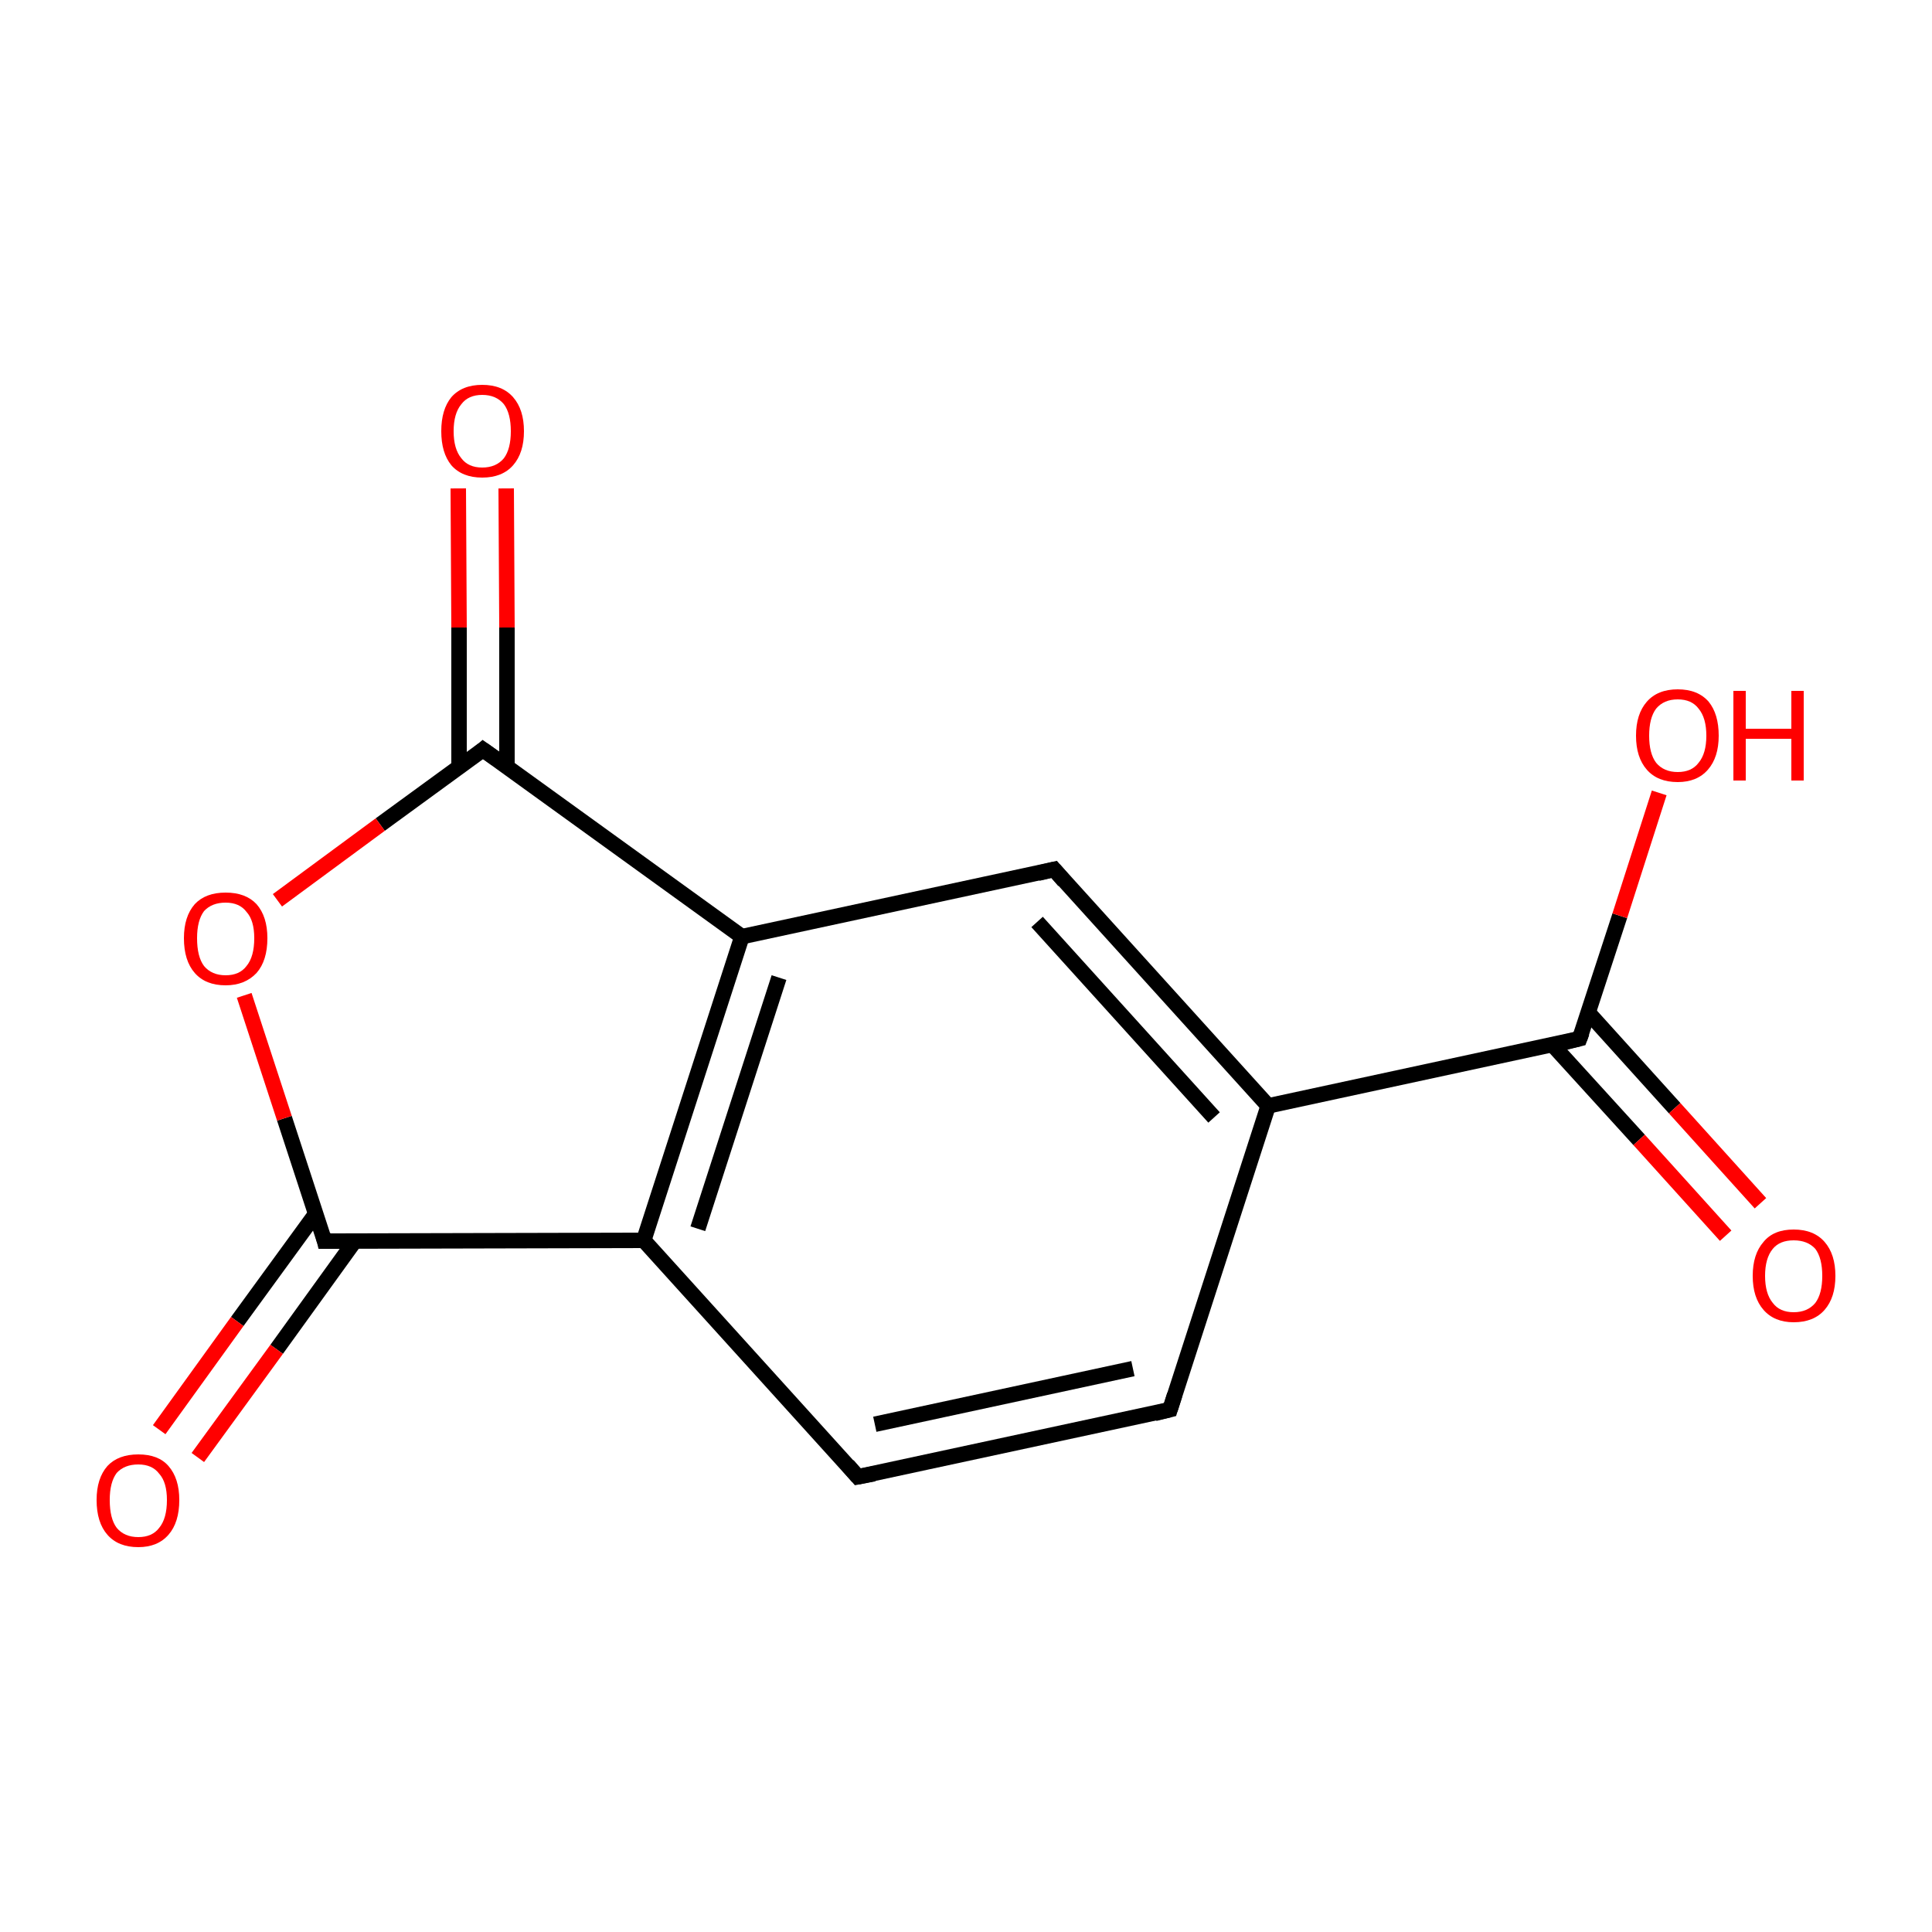 <?xml version='1.0' encoding='iso-8859-1'?>
<svg version='1.1' baseProfile='full'
              xmlns='http://www.w3.org/2000/svg'
                      xmlns:rdkit='http://www.rdkit.org/xml'
                      xmlns:xlink='http://www.w3.org/1999/xlink'
                  xml:space='preserve'
width='250px' height='250px' viewBox='0 0 250 250'>
<!-- END OF HEADER -->
<rect style='opacity:1.0;fill:#FFFFFF;stroke:none' width='250.0' height='250.0' x='0.0' y='0.0'> </rect>
<path class='bond-0 atom-0 atom-1' d='M 151.4,182.4 L 111.0,191.1' style='fill:none;fill-rule:evenodd;stroke:#000000;stroke-width:2.0px;stroke-linecap:butt;stroke-linejoin:miter;stroke-opacity:1' />
<path class='bond-0 atom-0 atom-1' d='M 146.6,177.1 L 113.2,184.3' style='fill:none;fill-rule:evenodd;stroke:#000000;stroke-width:2.0px;stroke-linecap:butt;stroke-linejoin:miter;stroke-opacity:1' />
<path class='bond-1 atom-0 atom-3' d='M 151.4,182.4 L 164.1,143.1' style='fill:none;fill-rule:evenodd;stroke:#000000;stroke-width:2.0px;stroke-linecap:butt;stroke-linejoin:miter;stroke-opacity:1' />
<path class='bond-2 atom-1 atom-4' d='M 111.0,191.1 L 83.3,160.5' style='fill:none;fill-rule:evenodd;stroke:#000000;stroke-width:2.0px;stroke-linecap:butt;stroke-linejoin:miter;stroke-opacity:1' />
<path class='bond-3 atom-2 atom-3' d='M 136.4,112.5 L 164.1,143.1' style='fill:none;fill-rule:evenodd;stroke:#000000;stroke-width:2.0px;stroke-linecap:butt;stroke-linejoin:miter;stroke-opacity:1' />
<path class='bond-3 atom-2 atom-3' d='M 134.2,119.3 L 157.1,144.6' style='fill:none;fill-rule:evenodd;stroke:#000000;stroke-width:2.0px;stroke-linecap:butt;stroke-linejoin:miter;stroke-opacity:1' />
<path class='bond-4 atom-2 atom-5' d='M 136.4,112.5 L 96.0,121.2' style='fill:none;fill-rule:evenodd;stroke:#000000;stroke-width:2.0px;stroke-linecap:butt;stroke-linejoin:miter;stroke-opacity:1' />
<path class='bond-5 atom-3 atom-6' d='M 164.1,143.1 L 204.4,134.4' style='fill:none;fill-rule:evenodd;stroke:#000000;stroke-width:2.0px;stroke-linecap:butt;stroke-linejoin:miter;stroke-opacity:1' />
<path class='bond-6 atom-4 atom-5' d='M 83.3,160.5 L 96.0,121.2' style='fill:none;fill-rule:evenodd;stroke:#000000;stroke-width:2.0px;stroke-linecap:butt;stroke-linejoin:miter;stroke-opacity:1' />
<path class='bond-6 atom-4 atom-5' d='M 90.3,159.0 L 100.8,126.5' style='fill:none;fill-rule:evenodd;stroke:#000000;stroke-width:2.0px;stroke-linecap:butt;stroke-linejoin:miter;stroke-opacity:1' />
<path class='bond-7 atom-4 atom-7' d='M 83.3,160.5 L 42.0,160.6' style='fill:none;fill-rule:evenodd;stroke:#000000;stroke-width:2.0px;stroke-linecap:butt;stroke-linejoin:miter;stroke-opacity:1' />
<path class='bond-8 atom-5 atom-8' d='M 96.0,121.2 L 62.5,97.0' style='fill:none;fill-rule:evenodd;stroke:#000000;stroke-width:2.0px;stroke-linecap:butt;stroke-linejoin:miter;stroke-opacity:1' />
<path class='bond-9 atom-6 atom-9' d='M 200.9,135.2 L 212.1,147.5' style='fill:none;fill-rule:evenodd;stroke:#000000;stroke-width:2.0px;stroke-linecap:butt;stroke-linejoin:miter;stroke-opacity:1' />
<path class='bond-9 atom-6 atom-9' d='M 212.1,147.5 L 223.3,159.9' style='fill:none;fill-rule:evenodd;stroke:#FF0000;stroke-width:2.0px;stroke-linecap:butt;stroke-linejoin:miter;stroke-opacity:1' />
<path class='bond-9 atom-6 atom-9' d='M 205.5,131.0 L 216.7,143.4' style='fill:none;fill-rule:evenodd;stroke:#000000;stroke-width:2.0px;stroke-linecap:butt;stroke-linejoin:miter;stroke-opacity:1' />
<path class='bond-9 atom-6 atom-9' d='M 216.7,143.4 L 227.8,155.7' style='fill:none;fill-rule:evenodd;stroke:#FF0000;stroke-width:2.0px;stroke-linecap:butt;stroke-linejoin:miter;stroke-opacity:1' />
<path class='bond-10 atom-6 atom-10' d='M 204.4,134.4 L 209.6,118.5' style='fill:none;fill-rule:evenodd;stroke:#000000;stroke-width:2.0px;stroke-linecap:butt;stroke-linejoin:miter;stroke-opacity:1' />
<path class='bond-10 atom-6 atom-10' d='M 209.6,118.5 L 214.7,102.6' style='fill:none;fill-rule:evenodd;stroke:#FF0000;stroke-width:2.0px;stroke-linecap:butt;stroke-linejoin:miter;stroke-opacity:1' />
<path class='bond-11 atom-7 atom-11' d='M 40.9,157.0 L 30.7,171.0' style='fill:none;fill-rule:evenodd;stroke:#000000;stroke-width:2.0px;stroke-linecap:butt;stroke-linejoin:miter;stroke-opacity:1' />
<path class='bond-11 atom-7 atom-11' d='M 30.7,171.0 L 20.6,185.0' style='fill:none;fill-rule:evenodd;stroke:#FF0000;stroke-width:2.0px;stroke-linecap:butt;stroke-linejoin:miter;stroke-opacity:1' />
<path class='bond-11 atom-7 atom-11' d='M 45.9,160.6 L 35.8,174.6' style='fill:none;fill-rule:evenodd;stroke:#000000;stroke-width:2.0px;stroke-linecap:butt;stroke-linejoin:miter;stroke-opacity:1' />
<path class='bond-11 atom-7 atom-11' d='M 35.8,174.6 L 25.6,188.6' style='fill:none;fill-rule:evenodd;stroke:#FF0000;stroke-width:2.0px;stroke-linecap:butt;stroke-linejoin:miter;stroke-opacity:1' />
<path class='bond-12 atom-7 atom-13' d='M 42.0,160.6 L 36.8,144.7' style='fill:none;fill-rule:evenodd;stroke:#000000;stroke-width:2.0px;stroke-linecap:butt;stroke-linejoin:miter;stroke-opacity:1' />
<path class='bond-12 atom-7 atom-13' d='M 36.8,144.7 L 31.6,128.8' style='fill:none;fill-rule:evenodd;stroke:#FF0000;stroke-width:2.0px;stroke-linecap:butt;stroke-linejoin:miter;stroke-opacity:1' />
<path class='bond-13 atom-8 atom-12' d='M 65.6,99.3 L 65.6,81.2' style='fill:none;fill-rule:evenodd;stroke:#000000;stroke-width:2.0px;stroke-linecap:butt;stroke-linejoin:miter;stroke-opacity:1' />
<path class='bond-13 atom-8 atom-12' d='M 65.6,81.2 L 65.5,63.2' style='fill:none;fill-rule:evenodd;stroke:#FF0000;stroke-width:2.0px;stroke-linecap:butt;stroke-linejoin:miter;stroke-opacity:1' />
<path class='bond-13 atom-8 atom-12' d='M 59.4,99.3 L 59.4,81.2' style='fill:none;fill-rule:evenodd;stroke:#000000;stroke-width:2.0px;stroke-linecap:butt;stroke-linejoin:miter;stroke-opacity:1' />
<path class='bond-13 atom-8 atom-12' d='M 59.4,81.2 L 59.3,63.2' style='fill:none;fill-rule:evenodd;stroke:#FF0000;stroke-width:2.0px;stroke-linecap:butt;stroke-linejoin:miter;stroke-opacity:1' />
<path class='bond-14 atom-8 atom-13' d='M 62.5,97.0 L 49.2,106.7' style='fill:none;fill-rule:evenodd;stroke:#000000;stroke-width:2.0px;stroke-linecap:butt;stroke-linejoin:miter;stroke-opacity:1' />
<path class='bond-14 atom-8 atom-13' d='M 49.2,106.7 L 35.9,116.5' style='fill:none;fill-rule:evenodd;stroke:#FF0000;stroke-width:2.0px;stroke-linecap:butt;stroke-linejoin:miter;stroke-opacity:1' />
<path d='M 149.4,182.9 L 151.4,182.4 L 152.0,180.5' style='fill:none;stroke:#000000;stroke-width:2.0px;stroke-linecap:butt;stroke-linejoin:miter;stroke-opacity:1;' />
<path d='M 113.1,190.7 L 111.0,191.1 L 109.7,189.6' style='fill:none;stroke:#000000;stroke-width:2.0px;stroke-linecap:butt;stroke-linejoin:miter;stroke-opacity:1;' />
<path d='M 137.7,114.0 L 136.4,112.5 L 134.3,113.0' style='fill:none;stroke:#000000;stroke-width:2.0px;stroke-linecap:butt;stroke-linejoin:miter;stroke-opacity:1;' />
<path d='M 202.4,134.9 L 204.4,134.4 L 204.7,133.6' style='fill:none;stroke:#000000;stroke-width:2.0px;stroke-linecap:butt;stroke-linejoin:miter;stroke-opacity:1;' />
<path d='M 44.1,160.6 L 42.0,160.6 L 41.8,159.8' style='fill:none;stroke:#000000;stroke-width:2.0px;stroke-linecap:butt;stroke-linejoin:miter;stroke-opacity:1;' />
<path d='M 64.2,98.2 L 62.5,97.0 L 61.9,97.5' style='fill:none;stroke:#000000;stroke-width:2.0px;stroke-linecap:butt;stroke-linejoin:miter;stroke-opacity:1;' />
<path class='atom-9' d='M 226.8 165.1
Q 226.8 162.3, 228.2 160.7
Q 229.5 159.1, 232.1 159.1
Q 234.7 159.1, 236.1 160.7
Q 237.5 162.3, 237.5 165.1
Q 237.5 167.9, 236.1 169.5
Q 234.7 171.1, 232.1 171.1
Q 229.6 171.1, 228.2 169.5
Q 226.8 167.9, 226.8 165.1
M 232.1 169.8
Q 233.9 169.8, 234.9 168.6
Q 235.8 167.4, 235.8 165.1
Q 235.8 162.8, 234.9 161.6
Q 233.9 160.5, 232.1 160.5
Q 230.3 160.5, 229.4 161.6
Q 228.4 162.8, 228.4 165.1
Q 228.4 167.4, 229.4 168.6
Q 230.3 169.8, 232.1 169.8
' fill='#FF0000'/>
<path class='atom-10' d='M 211.7 95.2
Q 211.7 92.4, 213.1 90.8
Q 214.5 89.2, 217.1 89.2
Q 219.7 89.2, 221.1 90.8
Q 222.4 92.4, 222.4 95.2
Q 222.4 98.0, 221.0 99.6
Q 219.6 101.2, 217.1 101.2
Q 214.5 101.2, 213.1 99.6
Q 211.7 98.0, 211.7 95.2
M 217.1 99.9
Q 218.9 99.9, 219.8 98.7
Q 220.8 97.5, 220.8 95.2
Q 220.8 92.9, 219.8 91.7
Q 218.9 90.5, 217.1 90.5
Q 215.3 90.5, 214.3 91.7
Q 213.4 92.9, 213.4 95.2
Q 213.4 97.5, 214.3 98.7
Q 215.3 99.9, 217.1 99.9
' fill='#FF0000'/>
<path class='atom-10' d='M 224.3 89.4
L 225.9 89.4
L 225.9 94.3
L 231.8 94.3
L 231.8 89.4
L 233.4 89.4
L 233.4 101.0
L 231.8 101.0
L 231.8 95.6
L 225.9 95.6
L 225.9 101.0
L 224.3 101.0
L 224.3 89.4
' fill='#FF0000'/>
<path class='atom-11' d='M 12.5 194.1
Q 12.5 191.3, 13.9 189.7
Q 15.3 188.2, 17.9 188.2
Q 20.5 188.2, 21.8 189.7
Q 23.2 191.3, 23.2 194.1
Q 23.2 197.0, 21.8 198.6
Q 20.4 200.2, 17.9 200.2
Q 15.3 200.2, 13.9 198.6
Q 12.5 197.0, 12.5 194.1
M 17.9 198.9
Q 19.7 198.9, 20.6 197.7
Q 21.6 196.5, 21.6 194.1
Q 21.6 191.8, 20.6 190.7
Q 19.7 189.5, 17.9 189.5
Q 16.1 189.5, 15.1 190.6
Q 14.2 191.8, 14.2 194.1
Q 14.2 196.5, 15.1 197.7
Q 16.1 198.9, 17.9 198.9
' fill='#FF0000'/>
<path class='atom-12' d='M 57.1 55.8
Q 57.1 53.0, 58.4 51.4
Q 59.8 49.8, 62.4 49.8
Q 65.0 49.8, 66.4 51.4
Q 67.8 53.0, 67.8 55.8
Q 67.8 58.6, 66.4 60.2
Q 65.0 61.8, 62.4 61.8
Q 59.8 61.8, 58.4 60.2
Q 57.1 58.6, 57.1 55.8
M 62.4 60.5
Q 64.2 60.5, 65.2 59.3
Q 66.1 58.1, 66.1 55.8
Q 66.1 53.5, 65.2 52.3
Q 64.2 51.1, 62.4 51.1
Q 60.6 51.1, 59.7 52.3
Q 58.7 53.5, 58.7 55.8
Q 58.7 58.1, 59.7 59.3
Q 60.6 60.5, 62.4 60.5
' fill='#FF0000'/>
<path class='atom-13' d='M 23.8 121.4
Q 23.8 118.6, 25.2 117.0
Q 26.6 115.5, 29.2 115.5
Q 31.8 115.5, 33.2 117.0
Q 34.6 118.6, 34.6 121.4
Q 34.6 124.3, 33.2 125.9
Q 31.7 127.5, 29.2 127.5
Q 26.6 127.5, 25.2 125.9
Q 23.8 124.3, 23.8 121.4
M 29.2 126.2
Q 31.0 126.2, 31.9 125.0
Q 32.9 123.8, 32.9 121.4
Q 32.9 119.1, 31.9 118.0
Q 31.0 116.8, 29.2 116.8
Q 27.4 116.8, 26.4 117.9
Q 25.5 119.1, 25.5 121.4
Q 25.5 123.8, 26.4 125.0
Q 27.4 126.2, 29.2 126.2
' fill='#FF0000'/>
</svg>
